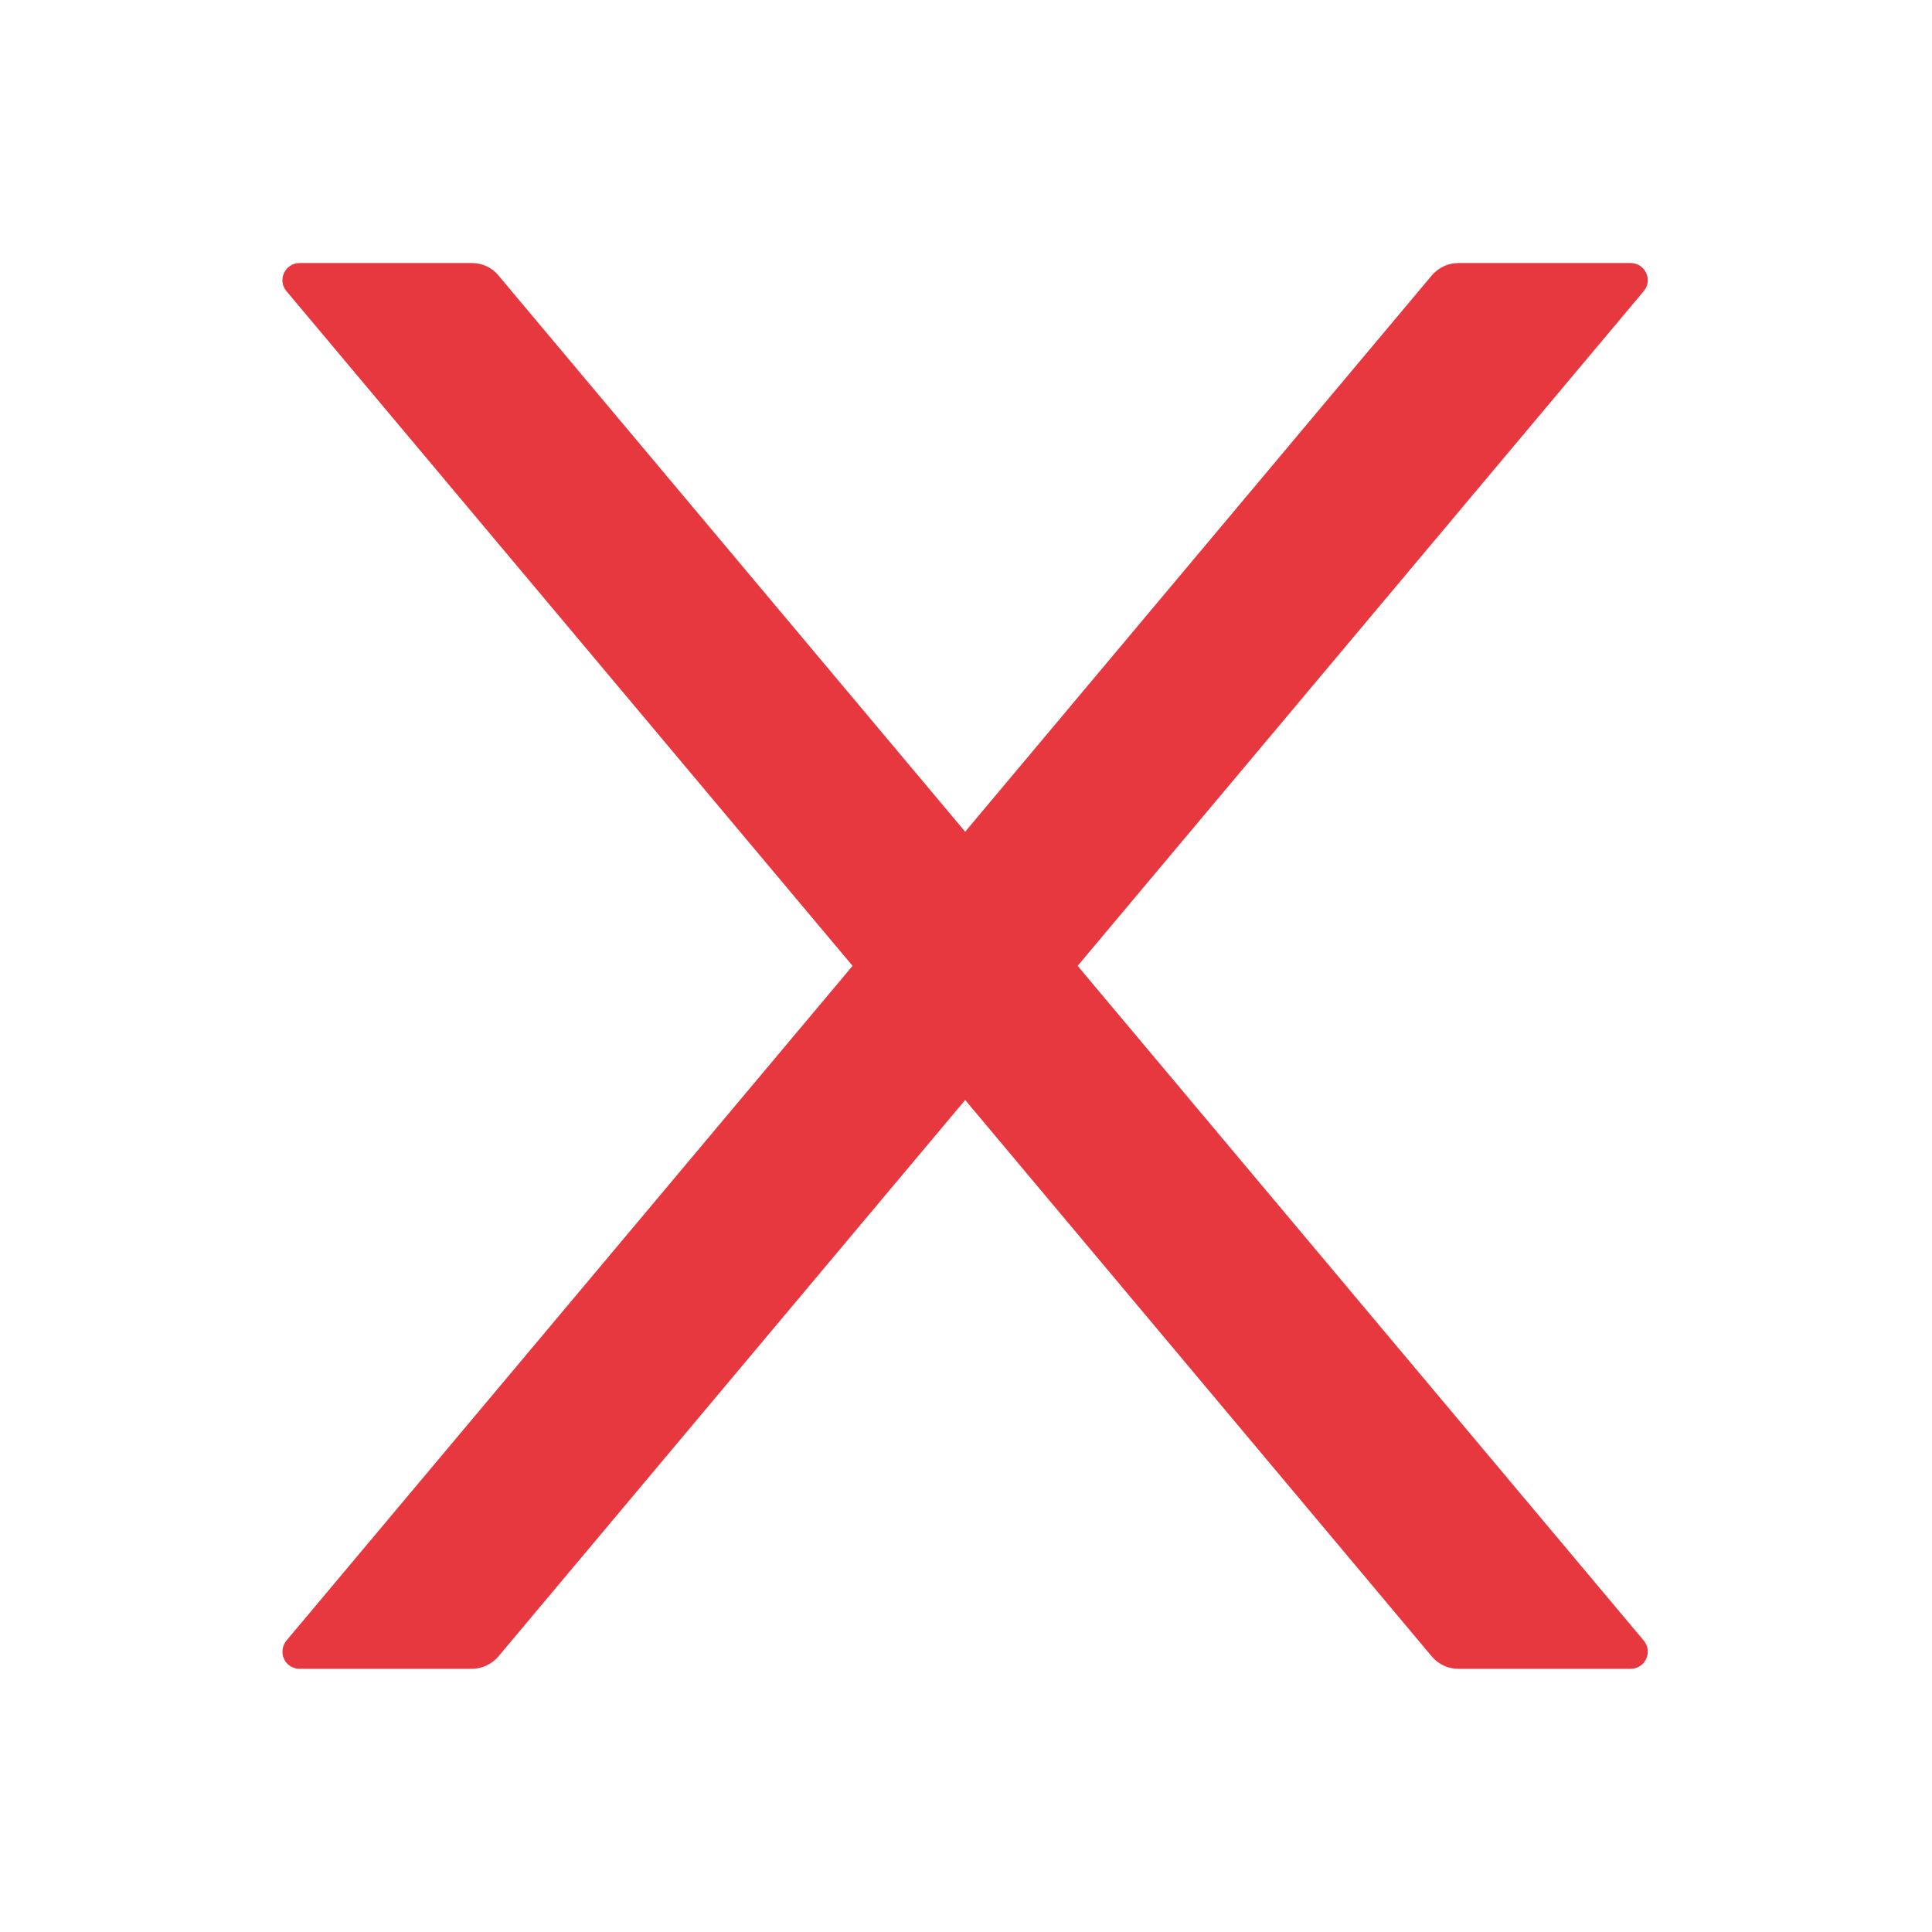 <svg width="14" height="14" viewBox="0 0 14 14" fill="none" xmlns="http://www.w3.org/2000/svg">
<g id="Close">
<path id="Vector" d="M7.809 6.999L11.911 2.11C11.979 2.029 11.922 1.906 11.815 1.906H10.569C10.495 1.906 10.425 1.938 10.376 1.995L6.994 6.027L3.611 1.995C3.564 1.938 3.494 1.906 3.419 1.906H2.172C2.065 1.906 2.008 2.029 2.076 2.11L6.178 6.999L2.076 11.888C2.061 11.906 2.051 11.929 2.048 11.952C2.045 11.976 2.048 12 2.058 12.021C2.068 12.043 2.084 12.061 2.104 12.074C2.125 12.086 2.148 12.093 2.172 12.093H3.419C3.492 12.093 3.562 12.06 3.611 12.004L6.994 7.971L10.376 12.004C10.423 12.06 10.493 12.093 10.569 12.093H11.815C11.922 12.093 11.979 11.97 11.911 11.888L7.809 6.999Z" fill="#E7373F"/>
</g>
</svg>
